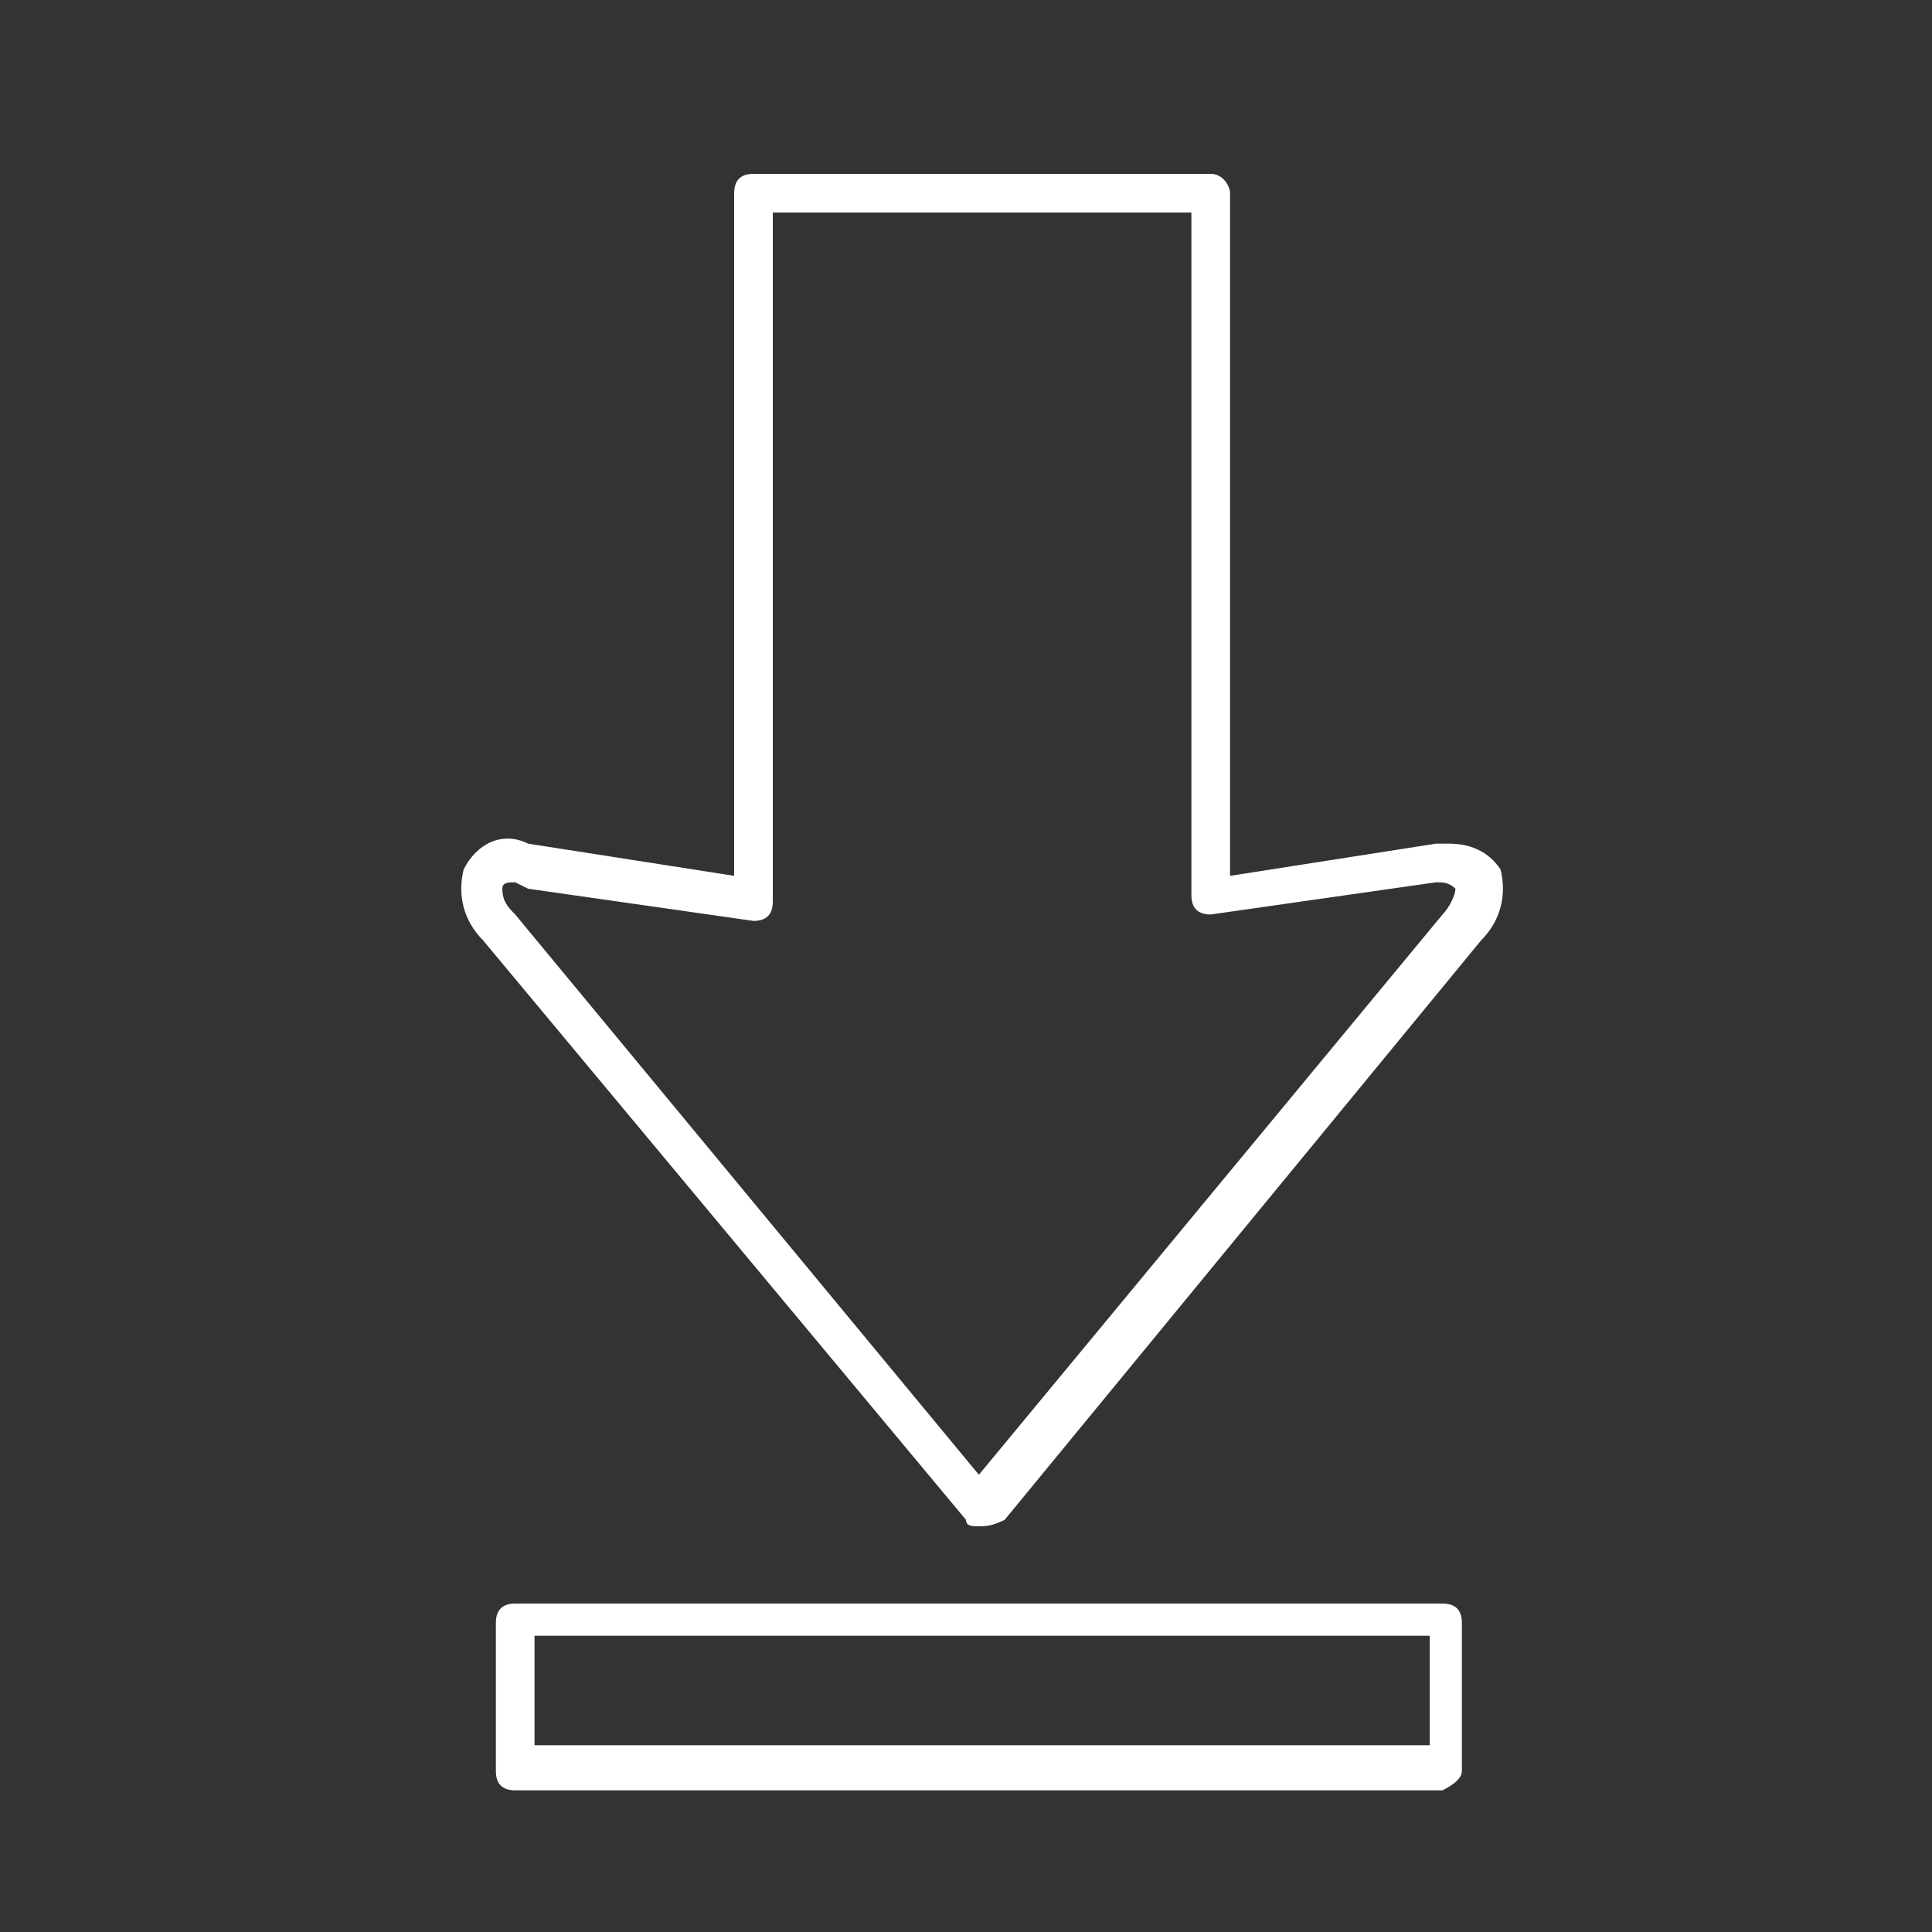 <svg id="Layer_1" xmlns="http://www.w3.org/2000/svg" viewBox="0 0 30 30"><rect x="0" y="0" width="30" height="30" fill="#333333" stroke="none"/><style>.st0{fill:#FFF}</style><title>home_join_icons_</title><path class="st0" d="M15.2 23.7c-.1 0-.2 0-.2-.1l-7.5-9c-.3-.3-.4-.7-.3-1.1.2-.4.6-.6 1-.4l3.2.5V3c0-.2.1-.3.3-.3h7.1c.2 0 .3.2.3.3v10.6l3.2-.5h.2c.3 0 .6.1.8.4.1.4 0 .8-.3 1.1l-7.4 9c-.2.1-.3.1-.4.1zM8 13.7c-.1 0-.2 0-.2.1 0 .2.1.3.2.4l7.2 8.7 7.2-8.7c.1-.1.2-.3.2-.4-.1-.1-.2-.1-.3-.1l-3.5.5c-.2 0-.3-.1-.3-.3V3.3H12V14c0 .2-.1.3-.3.3l-3.5-.5-.2-.1zM22.4 27.8H8c-.2 0-.3-.1-.3-.3v-2.3c0-.2.1-.3.3-.3h14.4c.2 0 .3.1.3.3v2.3c0 .1-.1.2-.3.3zm-14.1-.7h13.9v-1.7H8.3v1.7z"/></svg>